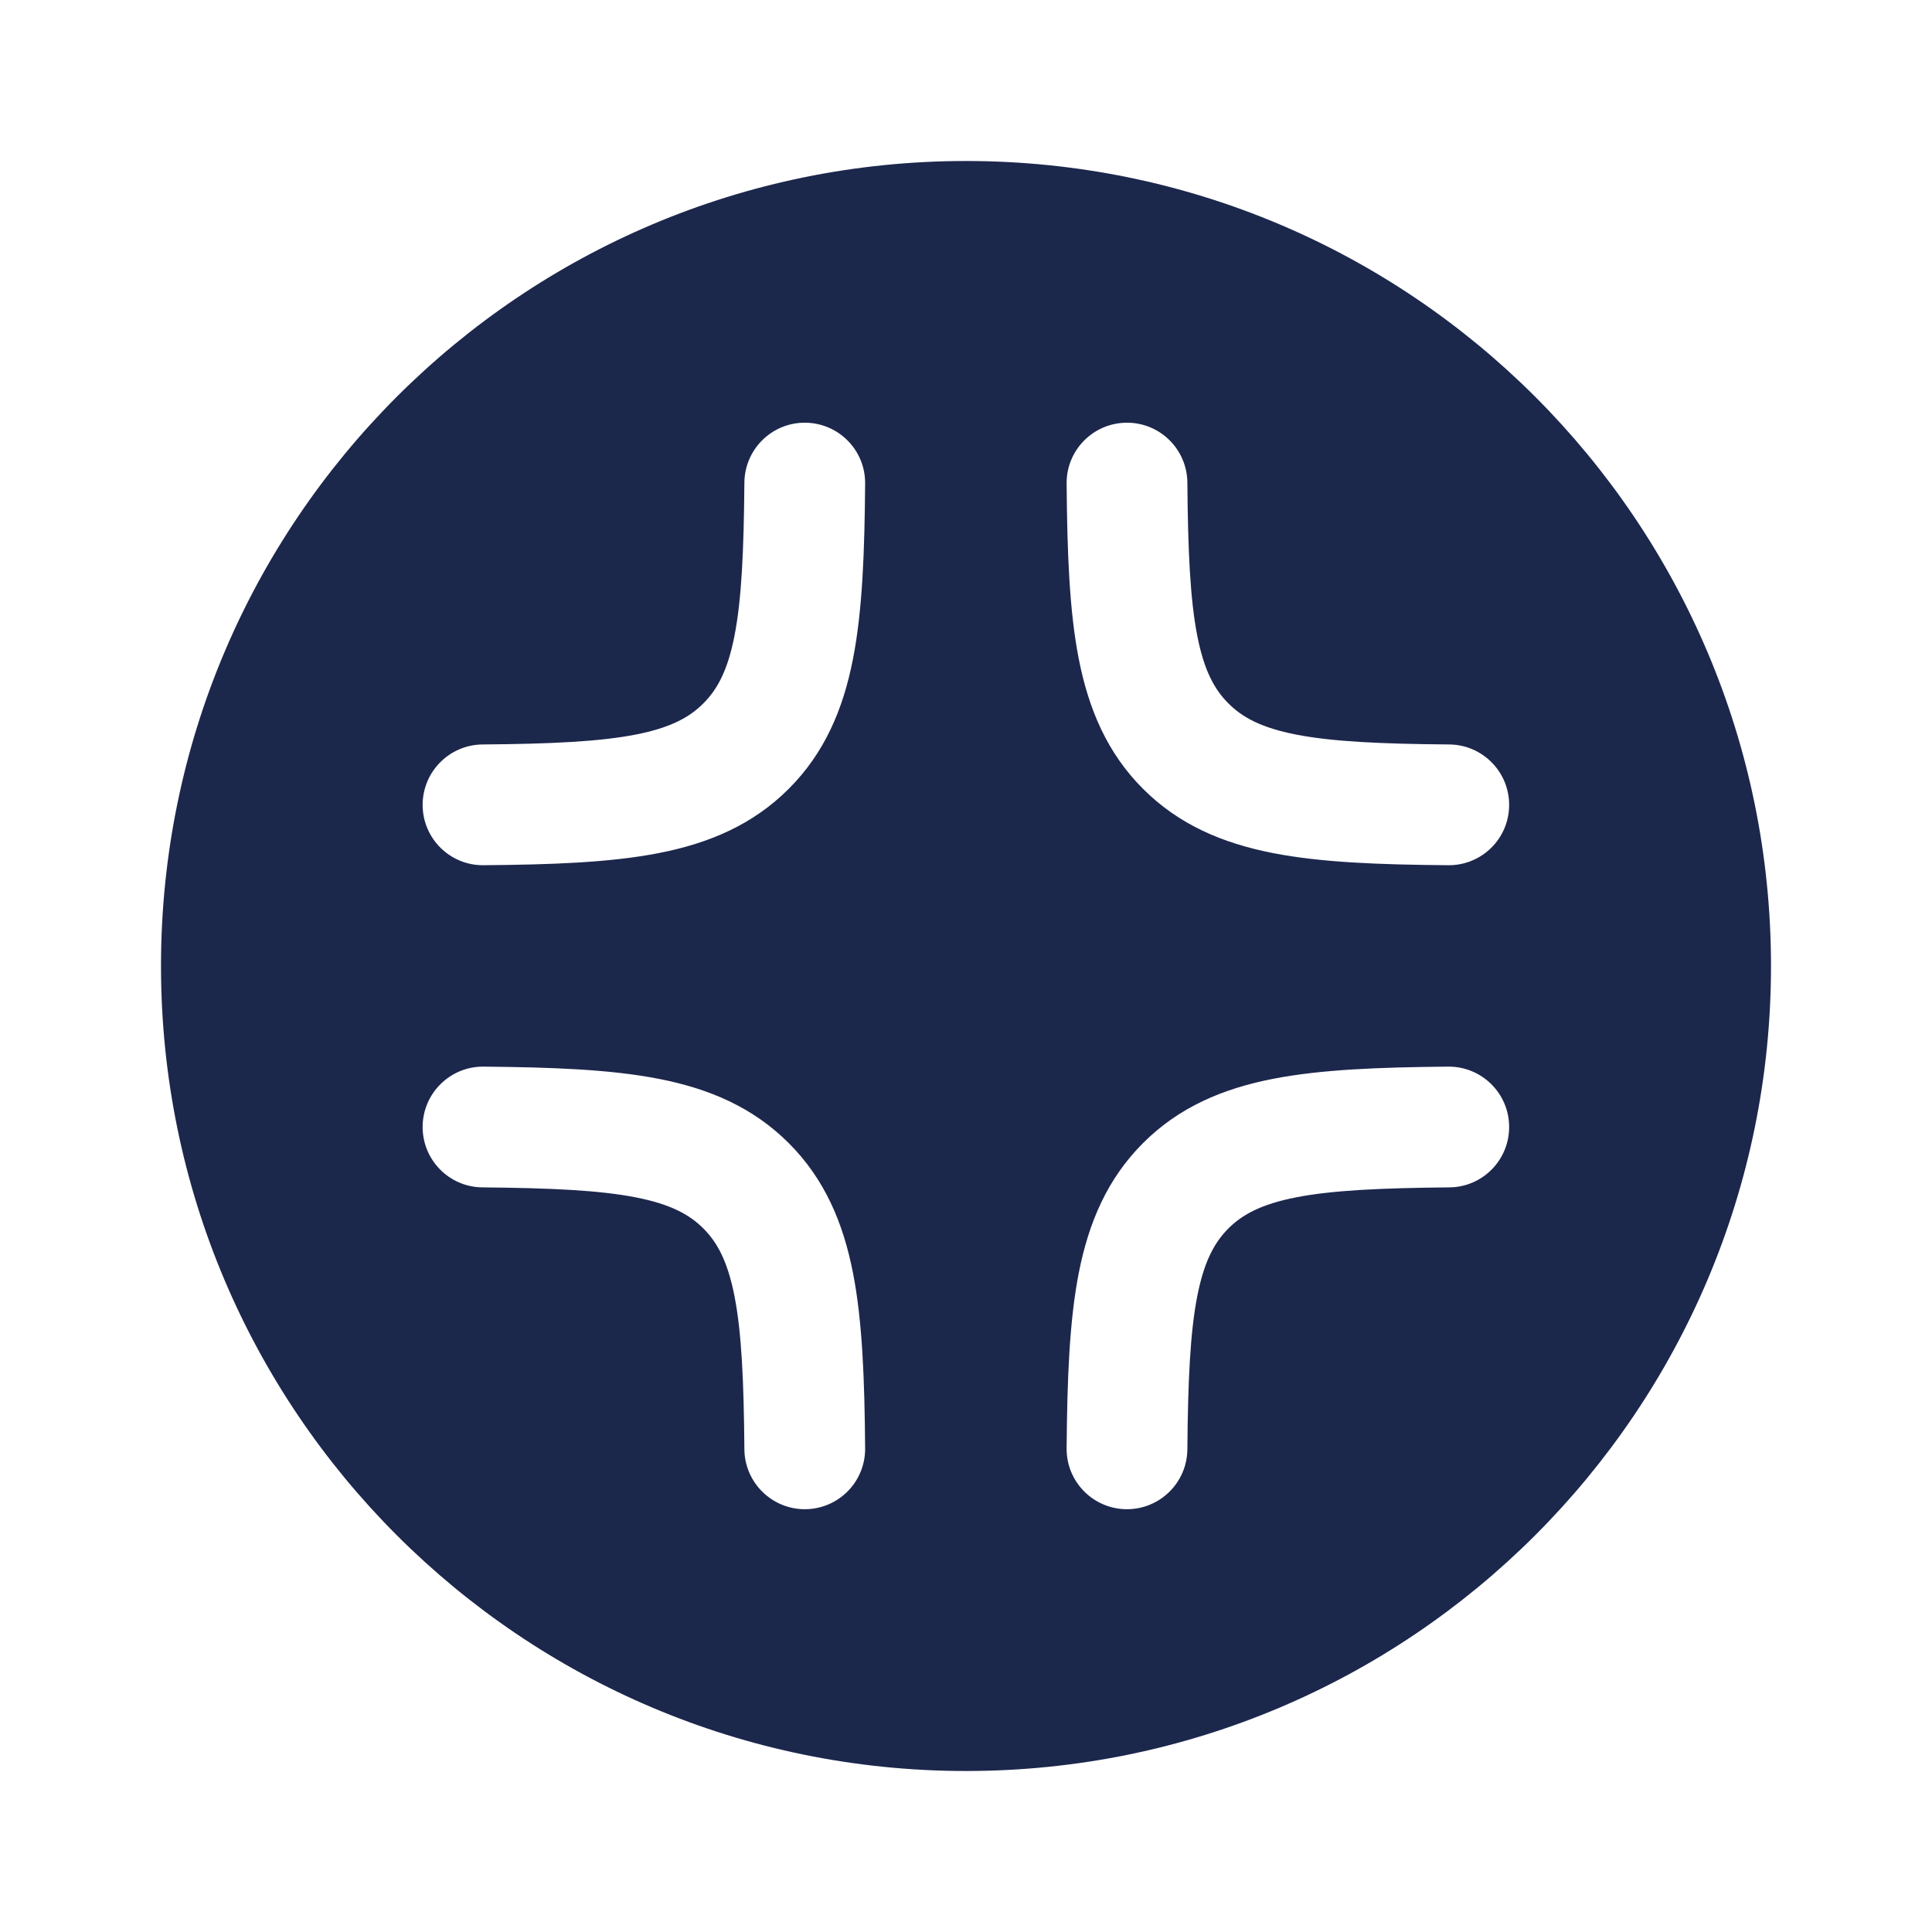 <?xml version="1.0" encoding="utf-8"?><!-- Uploaded to: SVG Repo, www.svgrepo.com, Generator: SVG Repo Mixer Tools -->
<svg width="800px" height="800px" viewBox="0 0 24 24" fill="none" xmlns="http://www.w3.org/2000/svg">
<path fill-rule="evenodd" clip-rule="evenodd" d="M22 12C22 17.523 17.523 22 12 22C6.477 22 2 17.523 2 12C2 6.477 6.477 2 12 2C17.523 2 22 6.477 22 12ZM10.004 5.251C10.418 5.255 10.751 5.593 10.747 6.007C10.74 6.858 10.714 7.584 10.596 8.186C10.474 8.81 10.244 9.353 9.798 9.799C9.352 10.245 8.809 10.475 8.185 10.597C7.583 10.715 6.857 10.741 6.006 10.748C5.592 10.752 5.254 10.419 5.25 10.005C5.247 9.591 5.579 9.252 5.994 9.248C6.85 9.241 7.447 9.213 7.897 9.125C8.326 9.041 8.563 8.913 8.737 8.738C8.912 8.564 9.04 8.327 9.124 7.898C9.212 7.448 9.24 6.85 9.247 5.995C9.251 5.58 9.59 5.247 10.004 5.251ZM13.993 5.251C14.408 5.247 14.746 5.58 14.75 5.995C14.757 6.85 14.785 7.448 14.873 7.898C14.957 8.327 15.085 8.564 15.26 8.738C15.434 8.913 15.671 9.041 16.1 9.125C16.55 9.213 17.148 9.241 18.004 9.248C18.418 9.252 18.751 9.591 18.747 10.005C18.744 10.419 18.405 10.752 17.991 10.748C17.14 10.741 16.414 10.715 15.812 10.597C15.188 10.475 14.645 10.245 14.199 9.799C13.753 9.353 13.524 8.81 13.401 8.186C13.283 7.584 13.257 6.858 13.25 6.007C13.246 5.593 13.579 5.255 13.993 5.251ZM6.006 13.25C5.592 13.247 5.254 13.58 5.25 13.994C5.247 14.408 5.579 14.747 5.994 14.75C6.85 14.758 7.447 14.786 7.897 14.874C8.326 14.958 8.563 15.086 8.737 15.26C8.912 15.435 9.04 15.672 9.124 16.101C9.212 16.55 9.24 17.148 9.247 18.004C9.251 18.418 9.59 18.751 10.004 18.748C10.418 18.744 10.751 18.406 10.747 17.991C10.74 17.141 10.714 16.415 10.596 15.812C10.474 15.189 10.244 14.646 9.798 14.2C9.352 13.754 8.809 13.524 8.185 13.402C7.583 13.284 6.857 13.258 6.006 13.25ZM18.747 13.994C18.751 14.408 18.418 14.747 18.004 14.75C17.148 14.758 16.55 14.786 16.1 14.874C15.671 14.958 15.434 15.086 15.26 15.26C15.085 15.435 14.957 15.672 14.873 16.101C14.785 16.55 14.757 17.148 14.75 18.004C14.746 18.418 14.408 18.751 13.993 18.748C13.579 18.744 13.246 18.406 13.25 17.991C13.257 17.141 13.283 16.415 13.401 15.812C13.524 15.189 13.753 14.646 14.199 14.2C14.645 13.754 15.188 13.524 15.812 13.402C16.414 13.284 17.14 13.258 17.991 13.25C18.405 13.247 18.744 13.58 18.747 13.994Z" fill="#1C274C"/>
</svg>